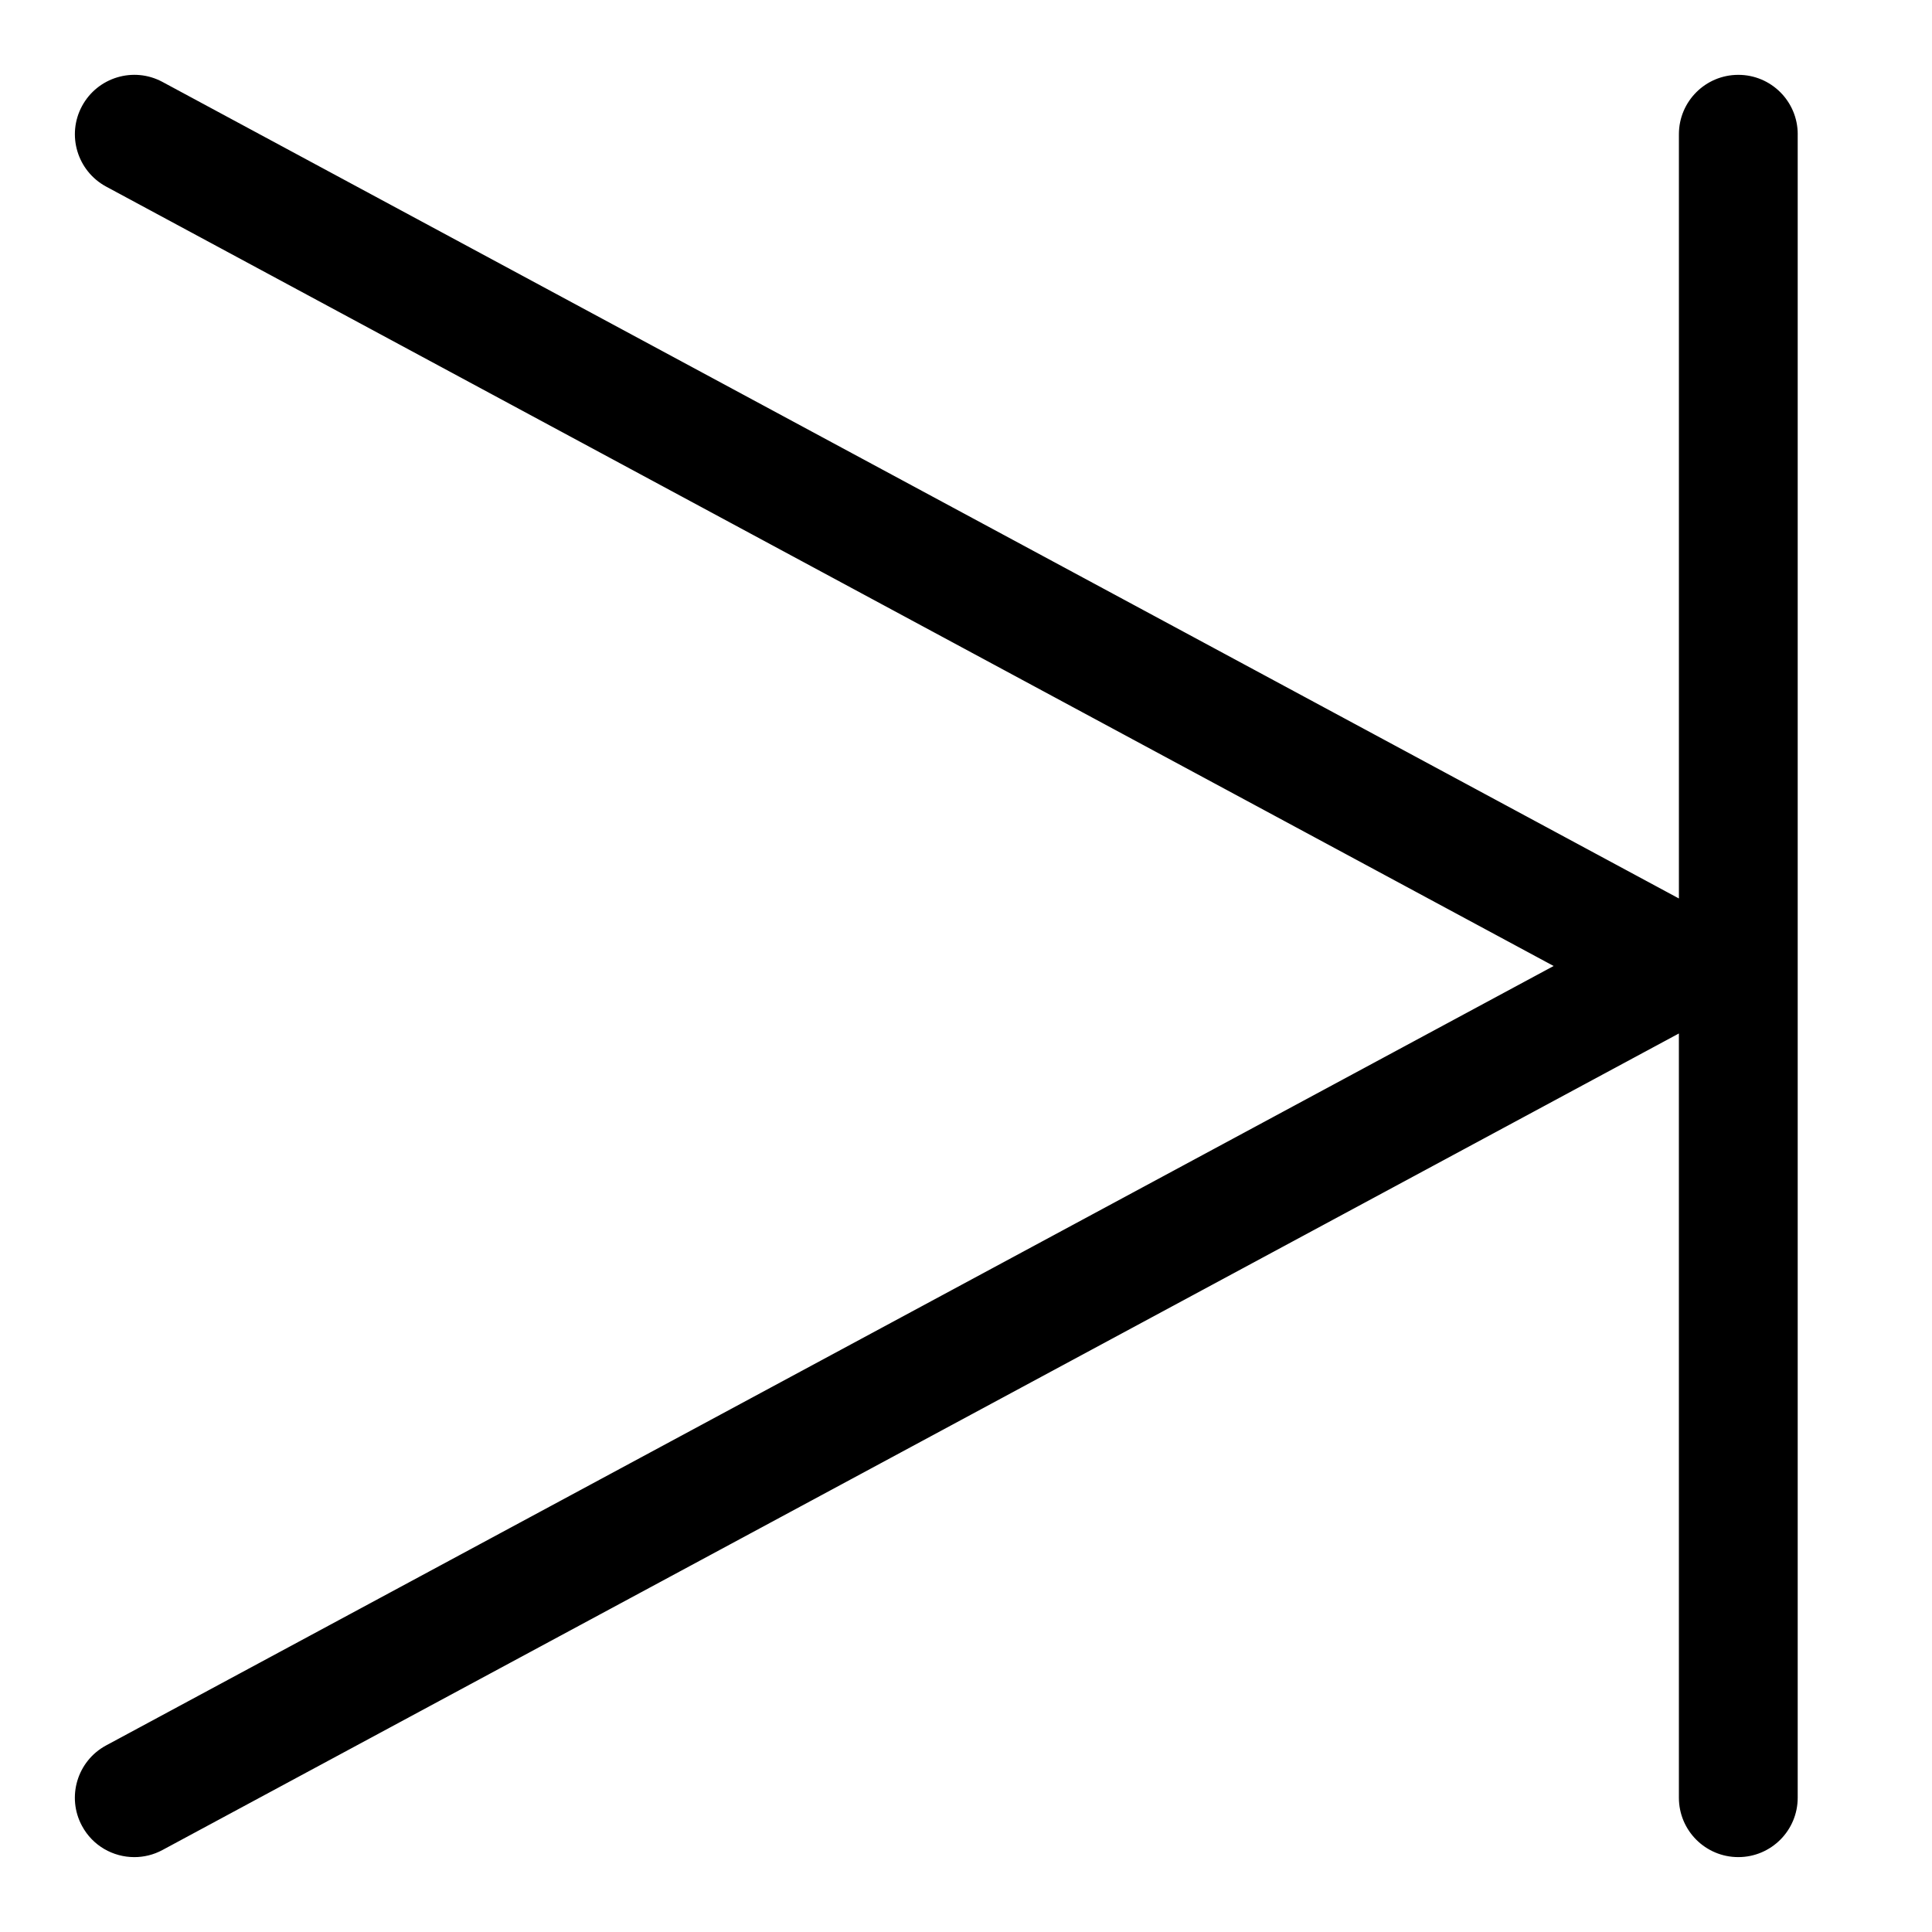 <?xml version="1.0" encoding="UTF-8"?>
<!-- Uploaded to: ICON Repo, www.svgrepo.com, Generator: ICON Repo Mixer Tools -->
<svg fill="#000000" width="800px" height="800px" version="1.1" viewBox="144 144 512 512" xmlns="http://www.w3.org/2000/svg">
 <path d="m620.41 179.58v440.83c0 8.707-7.055 15.742-15.742 15.742-8.691 0-15.742-7.039-15.742-15.742l-0.004-202.53-401.88 216.4c-2.375 1.277-4.926 1.875-7.445 1.875-5.606 0-11.035-2.992-13.871-8.281-4.125-7.637-1.258-17.191 6.391-21.316l383.61-206.56-383.6-206.55c-7.652-4.141-10.52-13.684-6.394-21.332 4.125-7.652 13.668-10.52 21.316-6.41l401.88 216.4v-202.53c0-8.707 7.055-15.742 15.742-15.742 8.695-0.004 15.746 7.035 15.746 15.742z"/>
</svg>